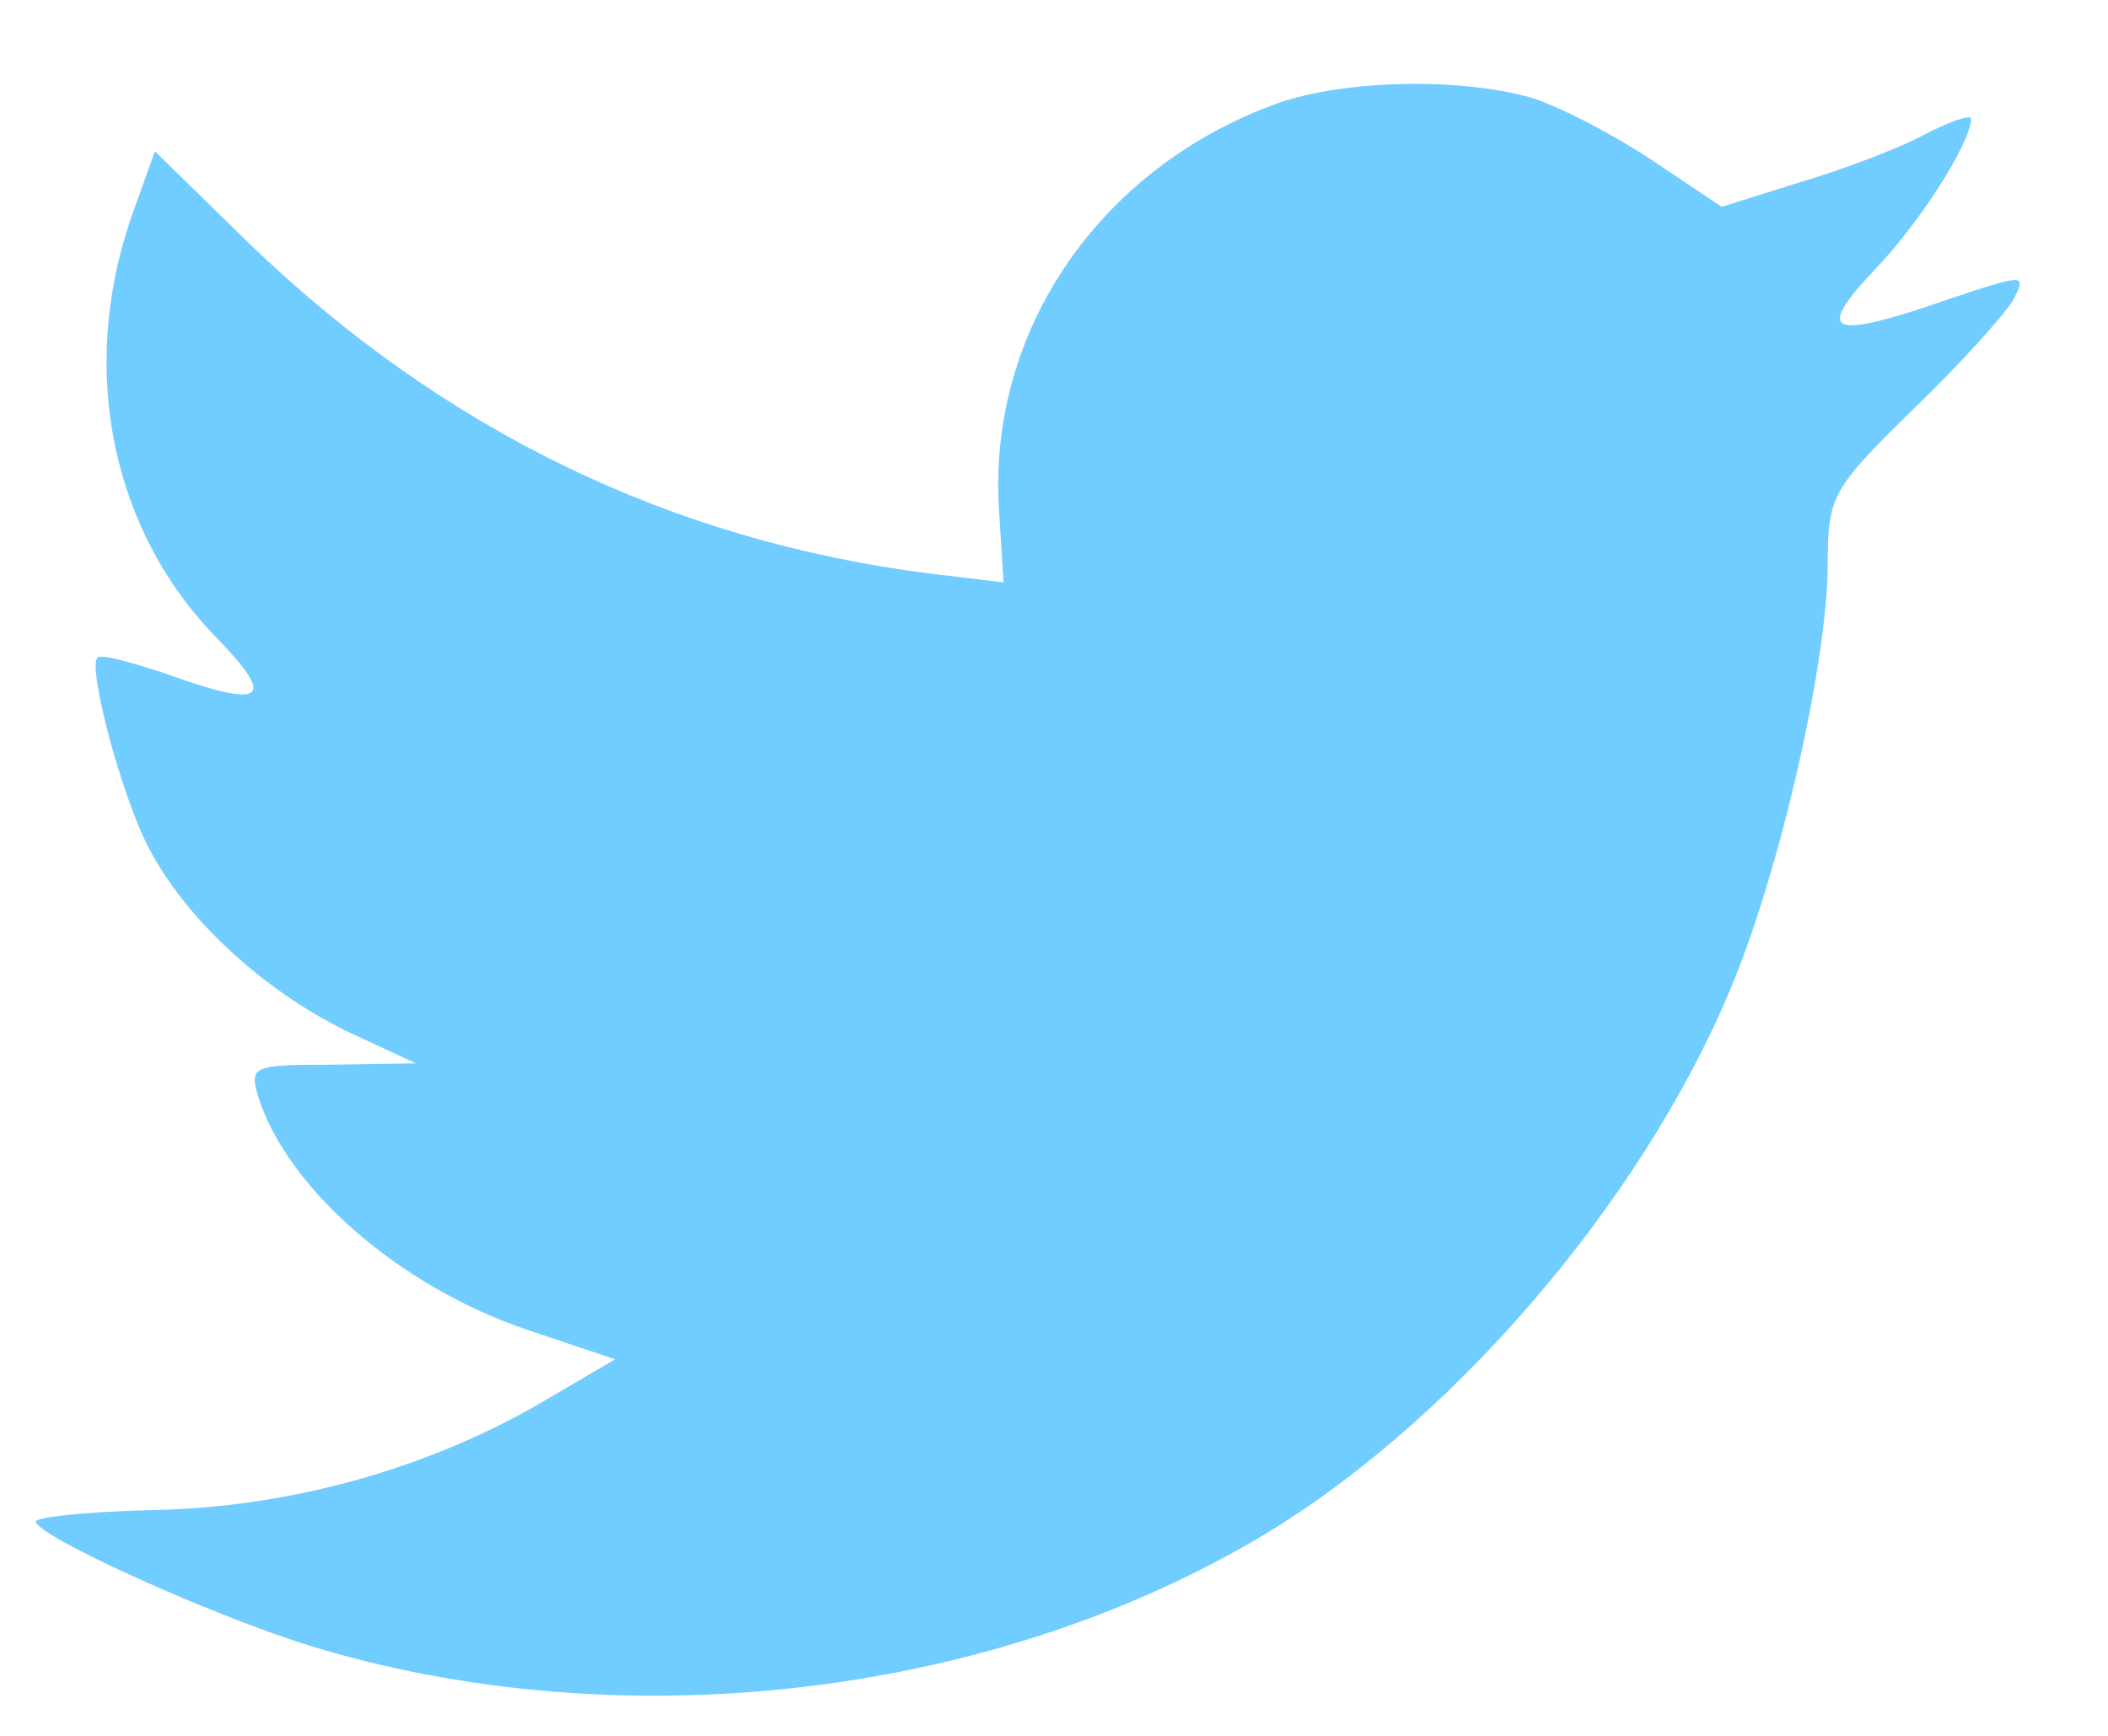 <svg width="17" height="14" viewBox="0 0 17 14" fill="none" xmlns="http://www.w3.org/2000/svg">
<path fill-rule="evenodd" clip-rule="evenodd" d="M8.058 4.135L8.093 4.697L7.515 4.628C5.411 4.364 3.572 3.469 2.012 1.966L1.249 1.22L1.052 1.771C0.636 2.999 0.902 4.295 1.769 5.167C2.231 5.649 2.127 5.718 1.33 5.431C1.052 5.34 0.809 5.271 0.786 5.305C0.705 5.386 0.983 6.43 1.202 6.843C1.503 7.417 2.116 7.979 2.786 8.312L3.353 8.576L2.682 8.587C2.035 8.587 2.012 8.599 2.081 8.84C2.312 9.585 3.226 10.377 4.243 10.722L4.96 10.963L4.335 11.33C3.411 11.858 2.324 12.156 1.237 12.179C0.717 12.19 0.289 12.236 0.289 12.271C0.289 12.385 1.7 13.028 2.52 13.28C4.983 14.026 7.908 13.705 10.104 12.431C11.665 11.525 13.226 9.723 13.954 7.979C14.347 7.049 14.74 5.351 14.74 4.536C14.74 4.008 14.775 3.94 15.422 3.308C15.804 2.941 16.162 2.54 16.232 2.425C16.347 2.207 16.336 2.207 15.746 2.402C14.763 2.746 14.625 2.7 15.11 2.184C15.469 1.817 15.896 1.151 15.896 0.956C15.896 0.922 15.723 0.979 15.526 1.082C15.318 1.197 14.856 1.369 14.509 1.472L13.885 1.668L13.318 1.289C13.006 1.082 12.567 0.853 12.336 0.784C11.746 0.623 10.844 0.646 10.312 0.83C8.867 1.346 7.954 2.677 8.058 4.135Z" fill="#71CCFF"/>
</svg>
